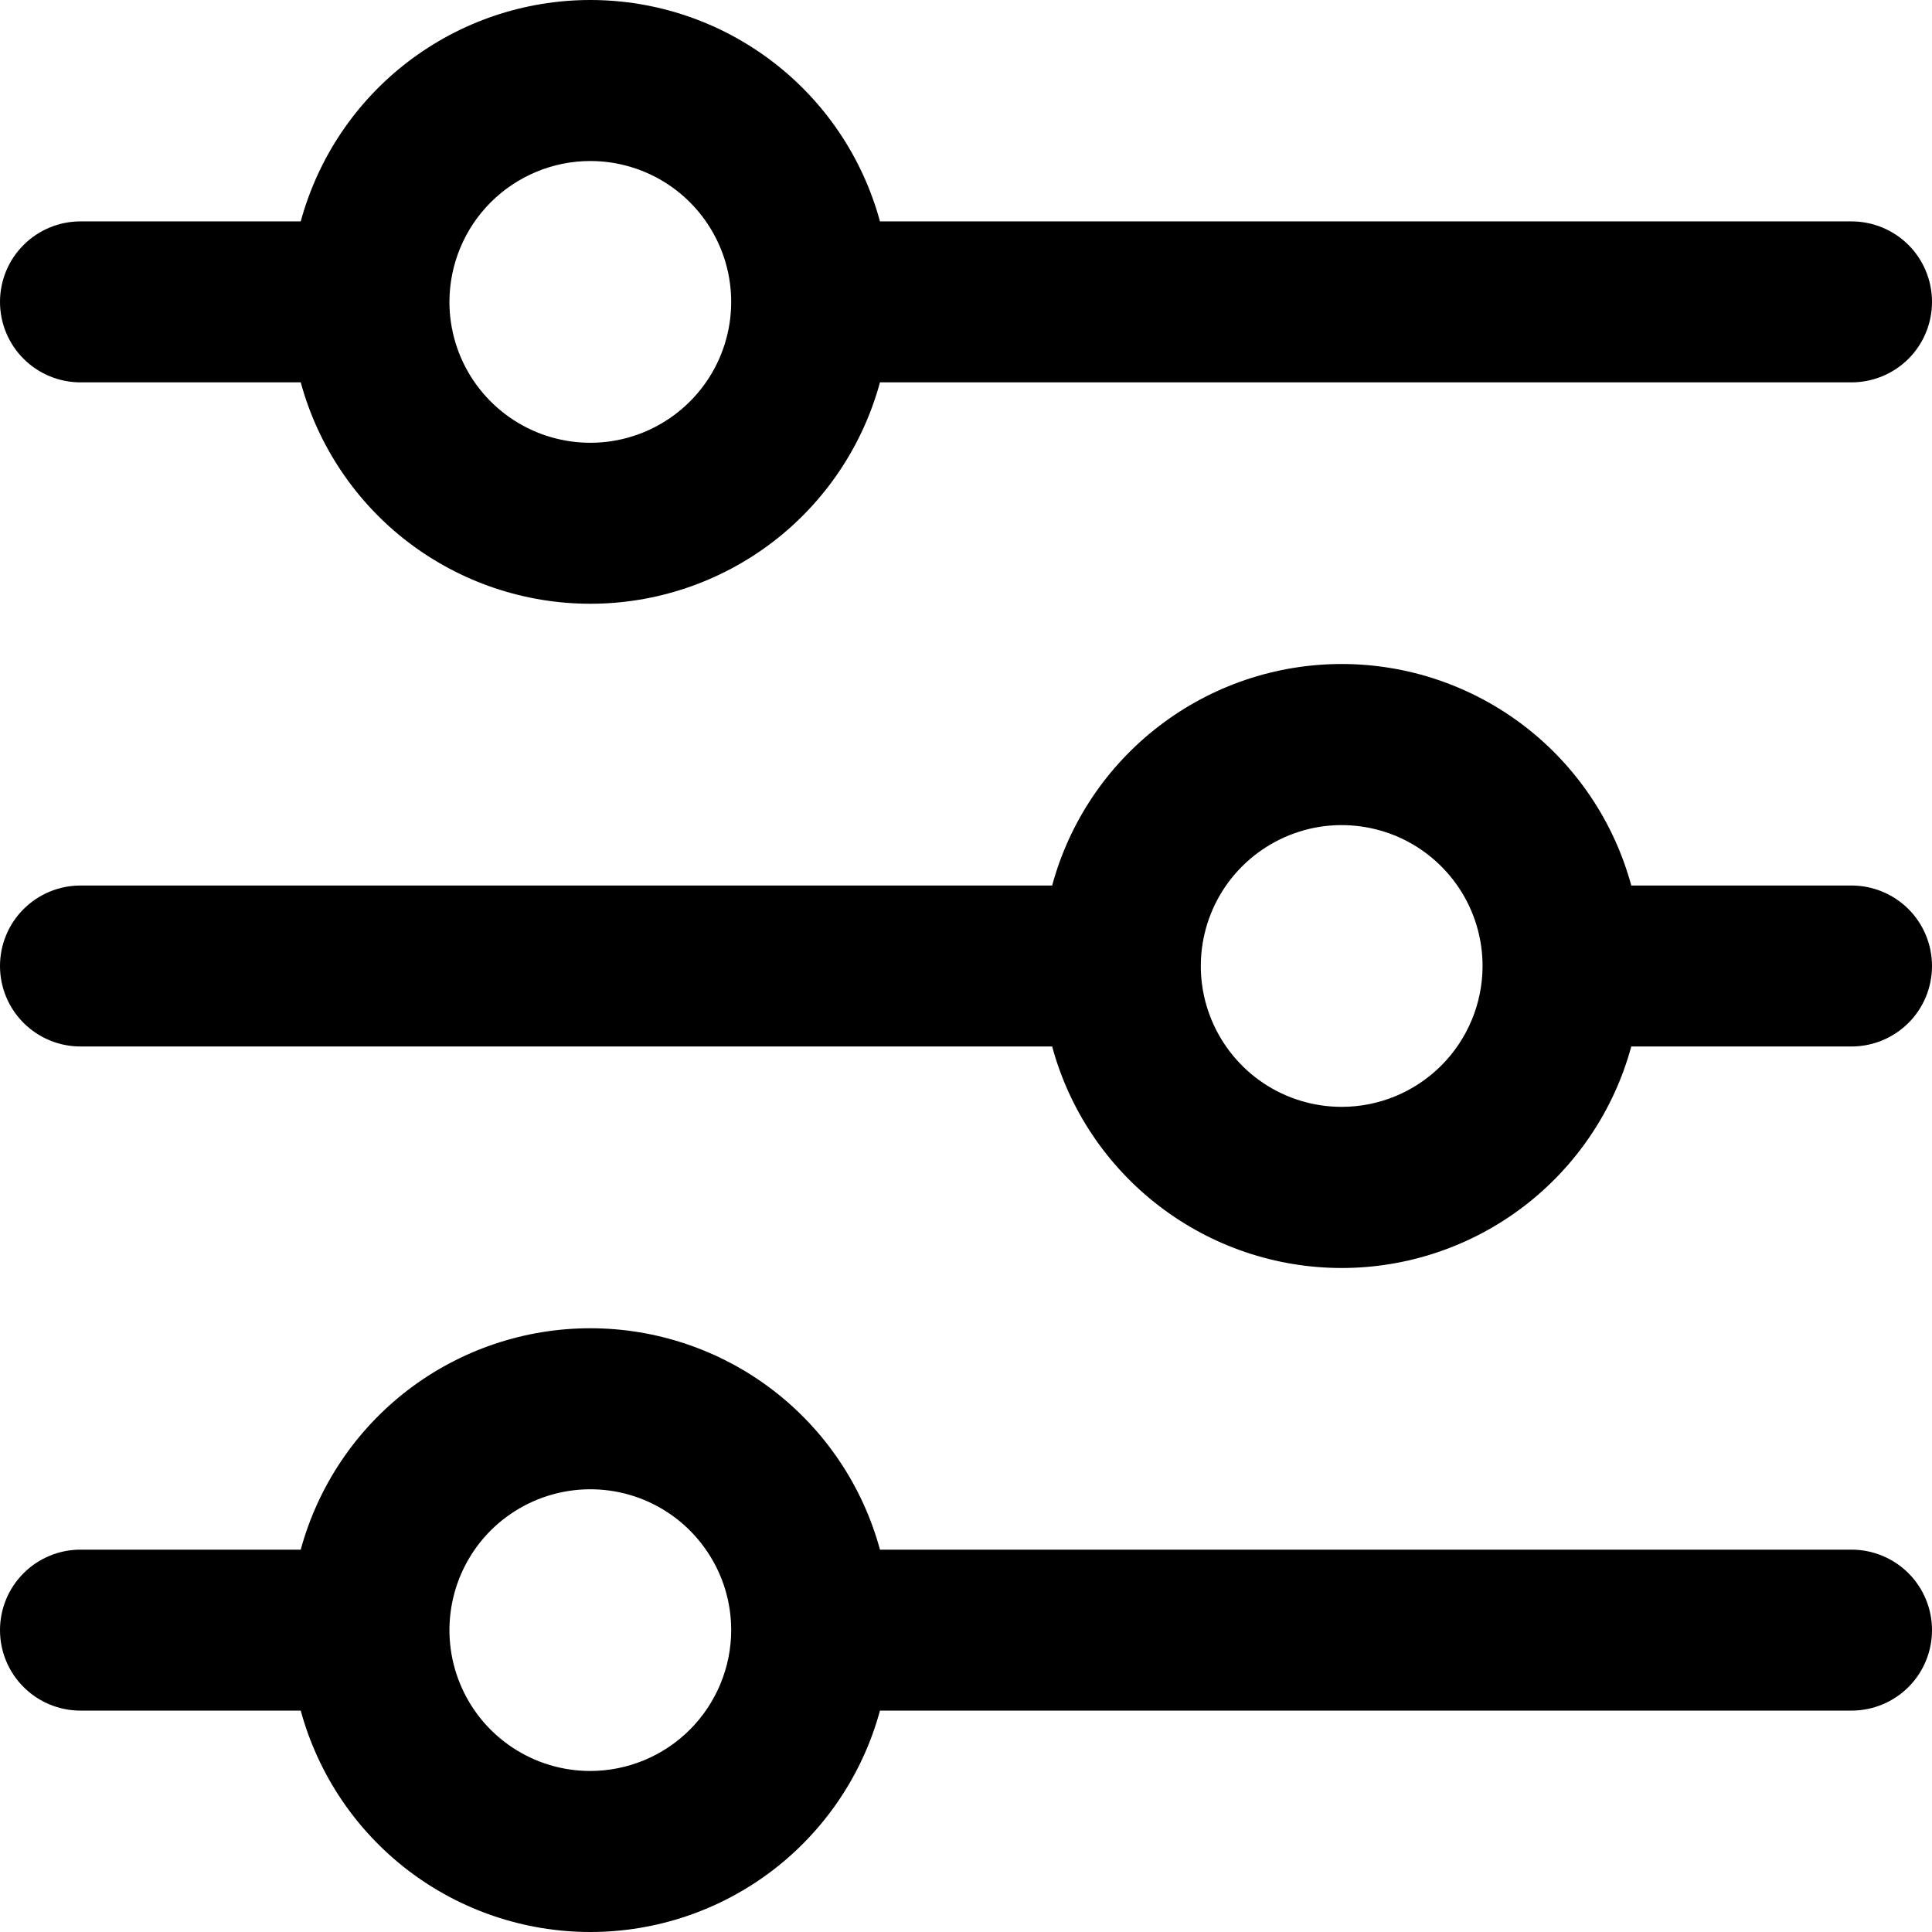<svg width="32" height="32" viewBox="0 0 32 32" fill="none" xmlns="http://www.w3.org/2000/svg">
<g clip-path="url(#clip0_368_6002)">
<path d="M1.333 6.333H4.981C5.268 7.386 5.892 8.316 6.759 8.979C7.626 9.641 8.687 10 9.778 10C10.869 10 11.93 9.641 12.797 8.979C13.664 8.316 14.289 7.386 14.575 6.333H30.667C31.02 6.333 31.359 6.193 31.61 5.943C31.86 5.693 32 5.354 32 5C32 4.646 31.86 4.307 31.61 4.057C31.359 3.807 31.02 3.667 30.667 3.667H14.575C14.289 2.614 13.664 1.684 12.797 1.022C11.93 0.359 10.869 -0 9.778 -0C8.687 -0 7.626 0.359 6.759 1.022C5.892 1.684 5.268 2.614 4.981 3.667H1.333C0.98 3.667 0.641 3.807 0.391 4.057C0.14 4.307 0 4.646 0 5C0 5.354 0.14 5.693 0.391 5.943C0.641 6.193 0.98 6.333 1.333 6.333ZM9.777 2.667C10.239 2.667 10.69 2.804 11.074 3.06C11.457 3.316 11.756 3.681 11.933 4.107C12.11 4.534 12.156 5.003 12.066 5.455C11.976 5.908 11.754 6.324 11.427 6.65C11.101 6.976 10.685 7.199 10.232 7.289C9.78 7.379 9.311 7.332 8.884 7.156C8.458 6.979 8.094 6.68 7.837 6.296C7.581 5.913 7.444 5.462 7.444 5C7.445 4.381 7.691 3.788 8.128 3.351C8.566 2.914 9.159 2.667 9.777 2.667Z" fill="black"/>
<path d="M30.667 14.667H27.019C26.733 13.613 26.108 12.684 25.242 12.021C24.375 11.358 23.314 10.998 22.223 10.998C21.131 10.998 20.07 11.358 19.204 12.021C18.337 12.684 17.712 13.613 17.427 14.667H1.333C0.98 14.667 0.641 14.807 0.391 15.057C0.14 15.307 0 15.646 0 16C0 16.354 0.14 16.693 0.391 16.943C0.641 17.193 0.98 17.333 1.333 17.333H17.427C17.712 18.387 18.337 19.316 19.204 19.979C20.07 20.642 21.131 21.002 22.223 21.002C23.314 21.002 24.375 20.642 25.242 19.979C26.108 19.316 26.733 18.387 27.019 17.333H30.667C31.02 17.333 31.359 17.193 31.61 16.943C31.86 16.693 32 16.354 32 16C32 15.646 31.86 15.307 31.61 15.057C31.359 14.807 31.02 14.667 30.667 14.667ZM22.223 18.333C21.761 18.333 21.31 18.197 20.926 17.94C20.543 17.684 20.244 17.319 20.067 16.893C19.89 16.467 19.844 15.997 19.934 15.545C20.024 15.092 20.246 14.676 20.573 14.35C20.899 14.024 21.315 13.802 21.767 13.711C22.22 13.621 22.689 13.668 23.116 13.844C23.542 14.021 23.906 14.32 24.163 14.704C24.419 15.087 24.556 15.539 24.556 16C24.555 16.619 24.309 17.212 23.872 17.649C23.434 18.087 22.841 18.333 22.223 18.333Z" fill="black"/>
<path d="M30.667 25.667H14.575C14.289 24.614 13.664 23.684 12.797 23.021C11.93 22.359 10.869 22 9.778 22C8.687 22 7.626 22.359 6.759 23.021C5.892 23.684 5.268 24.614 4.981 25.667H1.333C0.98 25.667 0.641 25.807 0.391 26.057C0.14 26.307 0 26.646 0 27C0 27.354 0.14 27.693 0.391 27.943C0.641 28.193 0.98 28.333 1.333 28.333H4.981C5.268 29.386 5.892 30.316 6.759 30.979C7.626 31.641 8.687 32 9.778 32C10.869 32 11.93 31.641 12.797 30.979C13.664 30.316 14.289 29.386 14.575 28.333H30.667C31.02 28.333 31.359 28.193 31.61 27.943C31.86 27.693 32 27.354 32 27C32 26.646 31.86 26.307 31.61 26.057C31.359 25.807 31.02 25.667 30.667 25.667ZM9.777 29.333C9.316 29.333 8.865 29.197 8.481 28.94C8.097 28.684 7.798 28.319 7.622 27.893C7.445 27.467 7.399 26.997 7.489 26.545C7.579 26.092 7.801 25.676 8.127 25.35C8.454 25.024 8.87 24.802 9.322 24.712C9.775 24.622 10.244 24.668 10.67 24.844C11.097 25.021 11.461 25.32 11.717 25.704C11.974 26.087 12.111 26.538 12.111 27C12.11 27.619 11.863 28.211 11.426 28.649C10.989 29.086 10.396 29.332 9.777 29.333Z" fill="black"/>
</g>
<defs>
<clipPath id="clip0_368_6002">
<rect width="32" height="32" fill="white"/>
</clipPath>
</defs>
</svg>
